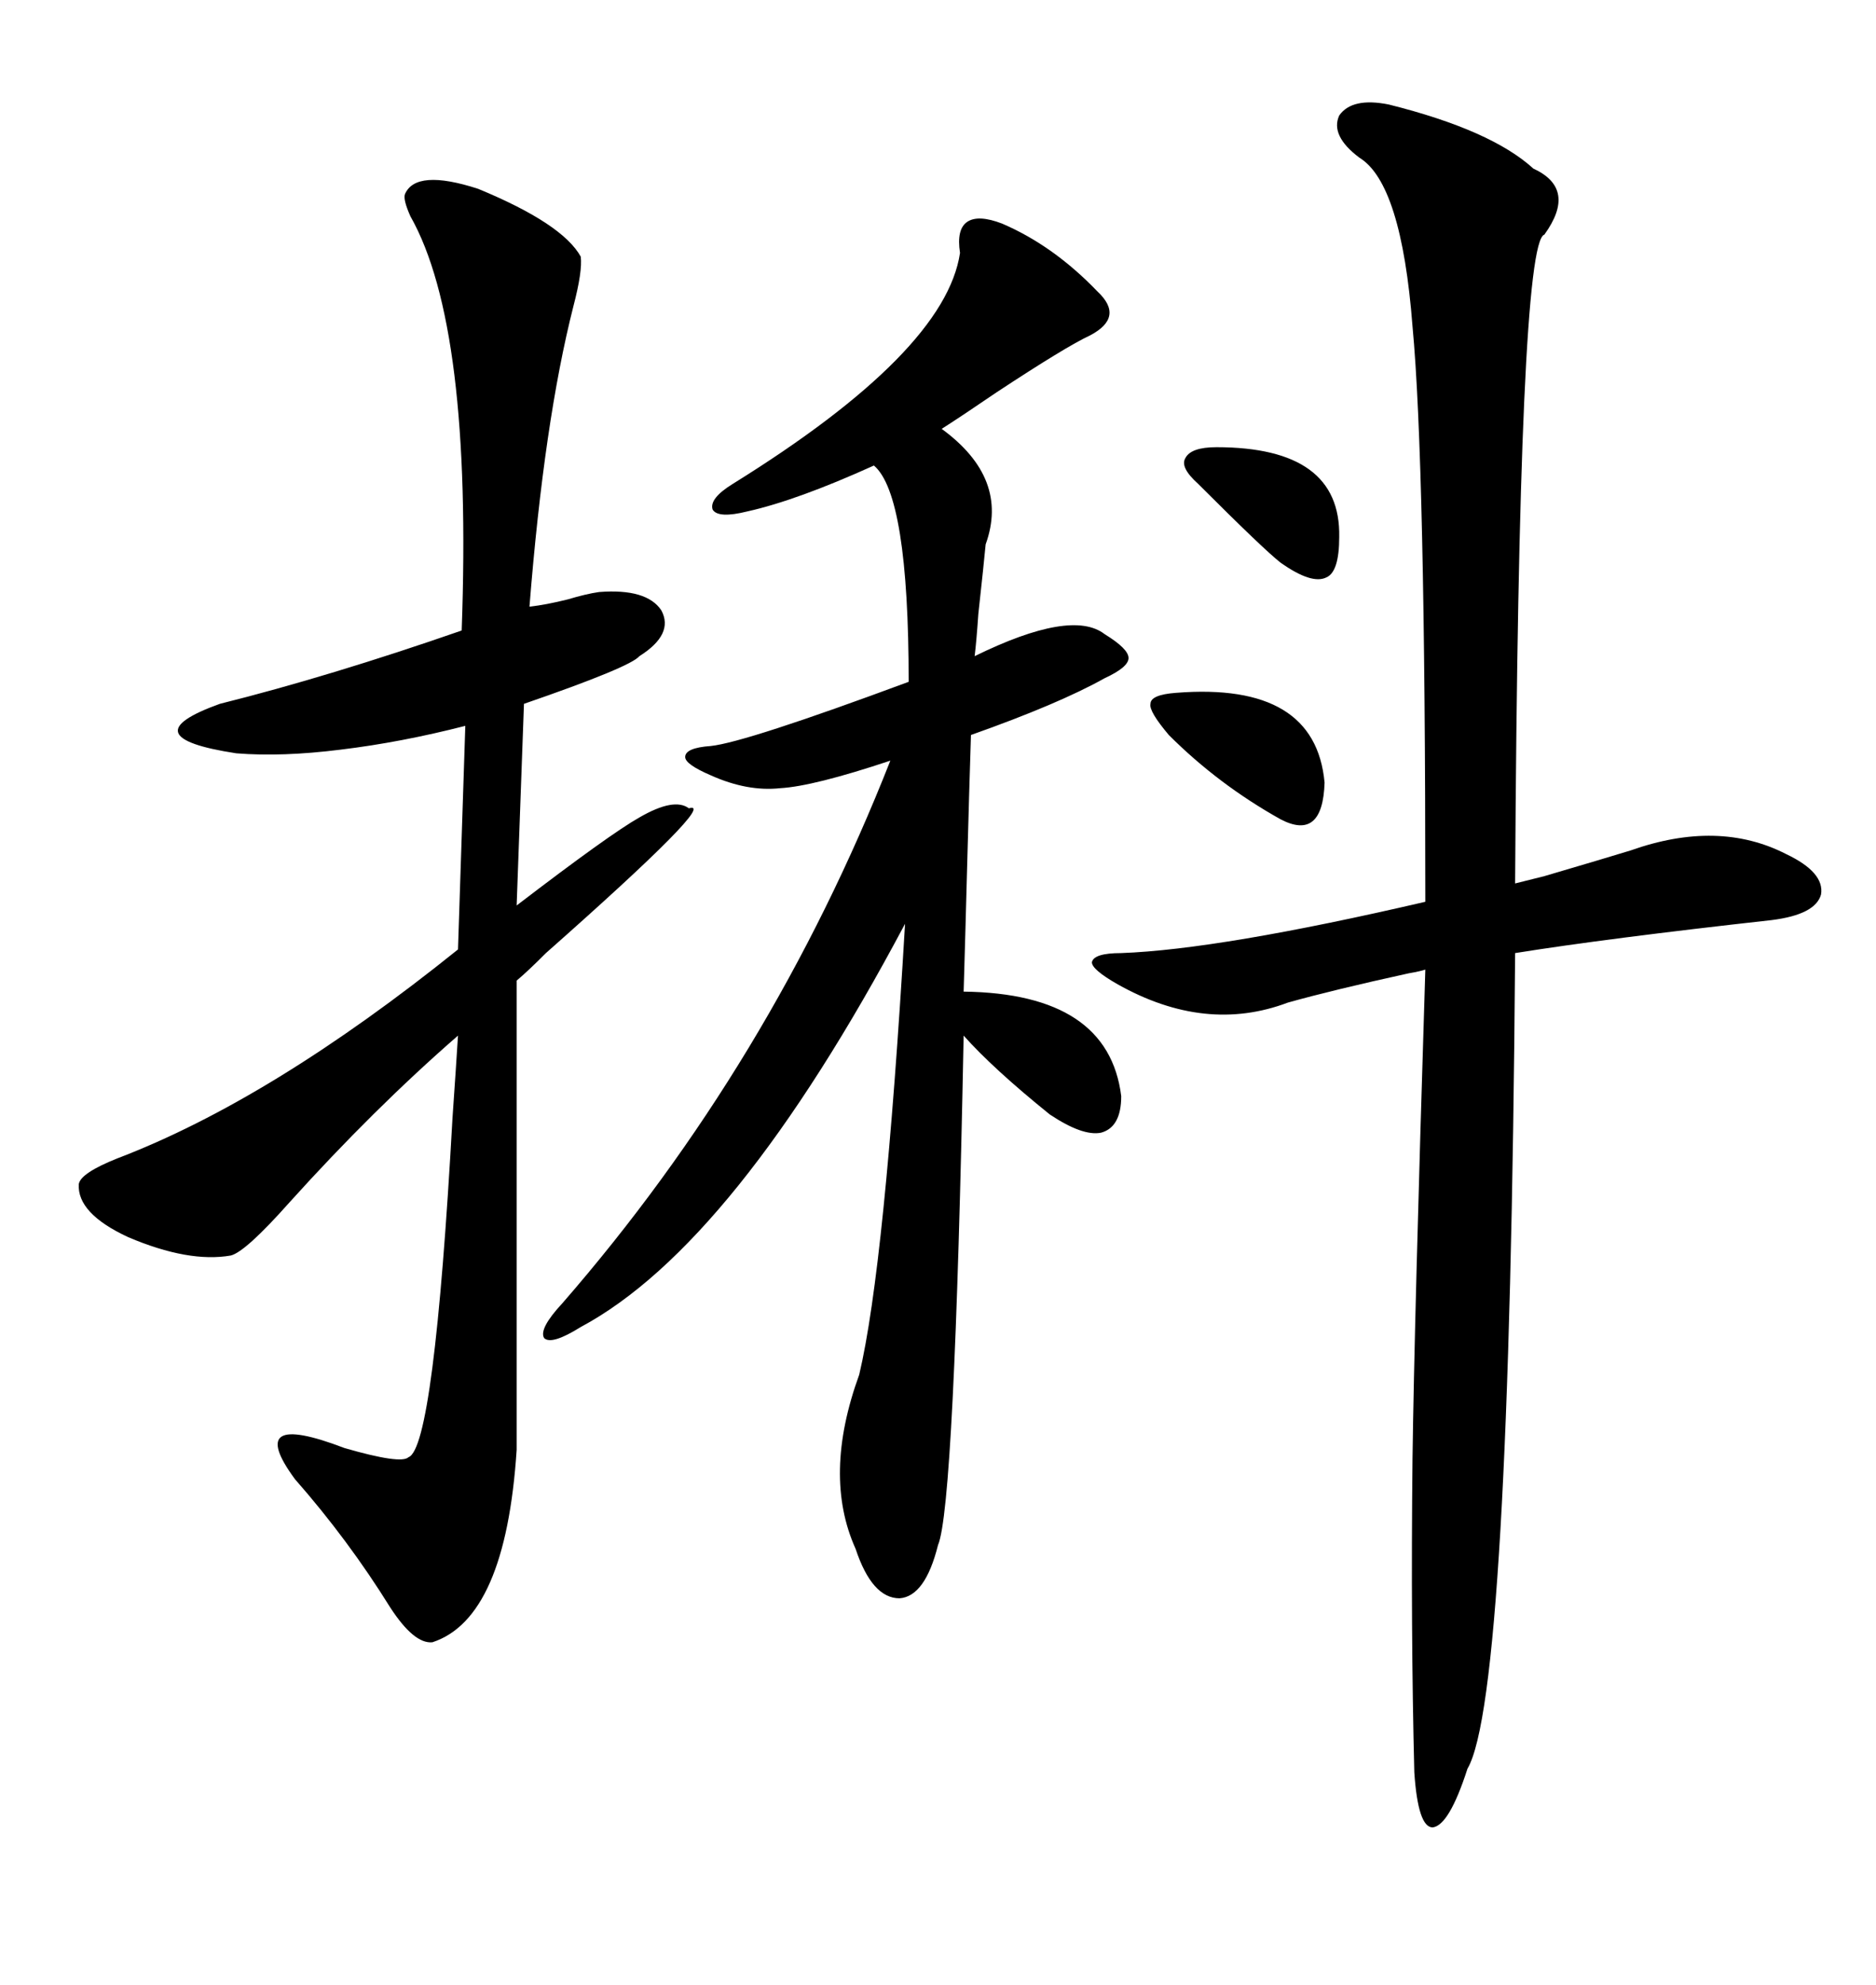 <svg xmlns="http://www.w3.org/2000/svg" xmlns:xlink="http://www.w3.org/1999/xlink" width="300" height="317.285"><path d="M64.75 31.05L64.75 31.05Q66.50 26.95 76.46 30.18L76.46 30.18Q89.94 35.74 92.87 41.02L92.87 41.02Q93.16 43.36 91.70 48.93L91.70 48.93Q87.01 67.38 84.67 96.97L84.67 96.97Q87.30 96.68 90.82 95.80L90.82 95.80Q93.75 94.92 95.80 94.63L95.80 94.63Q103.42 94.04 105.76 97.56L105.76 97.56Q107.81 101.37 102.25 104.88L102.25 104.88Q100.78 106.64 83.79 112.50L83.79 112.50L82.62 144.73Q97.56 133.30 102.25 130.66L102.25 130.66Q107.81 127.44 110.16 129.20L110.16 129.20Q115.14 127.73 87.30 152.34L87.30 152.34Q84.38 155.27 82.62 156.74L82.62 156.74L82.62 231.74Q80.86 258.69 69.14 262.50L69.14 262.50Q66.21 262.79 62.40 256.93L62.40 256.93Q55.66 246.09 47.17 236.43L47.17 236.43Q38.96 225.29 55.08 231.45L55.08 231.45Q64.16 234.08 65.33 232.91L65.33 232.91Q69.43 231.45 72.36 178.71L72.36 178.71Q72.95 170.21 73.24 165.53L73.24 165.53Q59.77 177.25 46.29 192.19L46.29 192.19Q39.26 200.10 36.91 200.68L36.91 200.68Q30.18 201.86 20.51 197.75L20.51 197.75Q12.30 193.95 12.60 189.26L12.60 189.26Q12.89 187.50 18.75 185.16L18.75 185.16Q43.36 175.78 73.24 151.76L73.24 151.76L74.41 116.02Q64.16 118.65 54.49 119.82L54.49 119.82Q45.12 121.00 37.79 120.41L37.79 120.41Q20.51 117.77 35.16 112.50L35.16 112.50Q52.73 108.11 73.83 100.78L73.83 100.78Q75.59 52.15 65.63 34.57L65.63 34.57Q64.45 31.93 64.75 31.05ZM222.07 16.70L222.07 16.70Q238.48 20.80 245.21 26.95L245.21 26.95Q252.25 30.18 246.97 37.50L246.97 37.50Q242.87 38.67 242.29 141.21L242.29 141.21Q243.46 140.92 246.97 140.04L246.97 140.04Q256.93 137.11 260.74 135.94L260.74 135.94Q274.80 130.96 285.64 136.52L285.64 136.52Q291.80 139.45 291.21 142.97L291.21 142.97Q290.33 146.19 283.30 147.07L283.30 147.07Q256.93 150 242.29 152.34L242.29 152.34Q241.41 271.29 234.67 282.71L234.67 282.71Q231.74 291.80 229.10 292.09L229.10 292.09Q226.76 292.09 226.17 283.30L226.17 283.30Q225.59 260.45 225.88 233.20L225.88 233.20Q226.17 211.23 227.93 154.98L227.93 154.98Q227.05 155.27 225.29 155.57L225.29 155.57Q213.28 158.20 205.96 160.25L205.96 160.25Q192.77 165.23 178.71 157.32L178.71 157.32Q174.61 154.98 174.61 153.81L174.61 153.81Q174.90 152.34 179.30 152.34L179.30 152.34Q195.12 151.76 227.93 144.14L227.93 144.14Q227.93 73.83 225.88 52.15L225.88 52.15Q224.12 29.30 217.38 25.20L217.38 25.20Q212.70 21.68 214.16 18.46L214.16 18.46Q216.21 15.53 222.07 16.70ZM160.25 35.74L160.25 35.74Q168.46 39.26 175.49 46.58L175.49 46.58Q179.88 50.68 174.32 53.61L174.32 53.61Q170.51 55.37 159.38 62.70L159.38 62.70Q153.81 66.50 150.59 68.55L150.59 68.55Q161.43 76.46 157.62 87.01L157.62 87.01Q157.32 90.23 156.45 98.14L156.45 98.14Q156.15 102.54 155.86 104.88L155.86 104.88Q171.39 97.27 176.66 101.37L176.66 101.37Q180.47 103.71 180.47 105.18L180.47 105.18Q180.47 106.64 176.66 108.40L176.66 108.40Q169.34 112.50 155.27 117.48L155.27 117.48Q154.98 126.56 154.69 137.40L154.69 137.40Q154.39 148.83 154.10 158.50L154.10 158.50Q177.25 158.79 179.30 175.20L179.30 175.20Q179.30 180.18 176.07 181.05L176.07 181.05Q173.14 181.64 167.87 178.13L167.87 178.13Q158.79 170.80 154.10 165.53L154.10 165.53Q152.64 240.82 150 246.97L150 246.97Q147.95 255.18 143.85 255.47L143.85 255.47Q139.45 255.47 136.82 247.56L136.82 247.56Q131.54 235.84 137.40 219.73L137.40 219.73Q141.50 202.44 144.73 147.66L144.73 147.66Q117.48 198.93 92.87 212.11L92.87 212.11Q88.18 215.04 87.01 213.87L87.01 213.87Q86.13 212.40 89.94 208.30L89.94 208.30Q123.34 169.92 142.38 121.58L142.38 121.58Q130.08 125.68 124.80 125.98L124.80 125.98Q119.53 126.56 113.67 123.93L113.67 123.93Q109.57 122.17 109.57 121.00L109.57 121.00Q109.57 119.53 113.67 119.24L113.67 119.24Q119.24 118.65 145.31 108.98L145.31 108.98Q145.31 79.10 139.75 74.41L139.75 74.41Q127.44 79.98 119.53 81.74L119.53 81.74Q114.84 82.91 113.96 81.45L113.96 81.45Q113.38 79.69 117.19 77.34L117.19 77.34Q151.17 56.25 153.52 40.43L153.52 40.43Q152.93 36.62 154.69 35.45L154.69 35.45Q156.45 34.28 160.25 35.74ZM188.09 110.74L188.09 110.74Q210.35 108.98 211.82 125.10L211.82 125.10Q211.52 134.47 204.79 130.96L204.79 130.96Q194.82 125.39 186.91 117.48L186.91 117.48Q183.69 113.67 183.98 112.50L183.98 112.50Q183.98 111.04 188.09 110.74ZM194.53 71.48L194.53 71.48Q214.45 71.48 214.16 85.84L214.16 85.84Q214.16 91.41 212.11 92.29L212.11 92.29Q209.77 93.46 204.79 89.94L204.79 89.94Q202.15 87.89 191.60 77.34L191.60 77.34Q188.67 74.71 189.55 73.24L189.55 73.24Q190.43 71.48 194.53 71.48Z"/></svg>